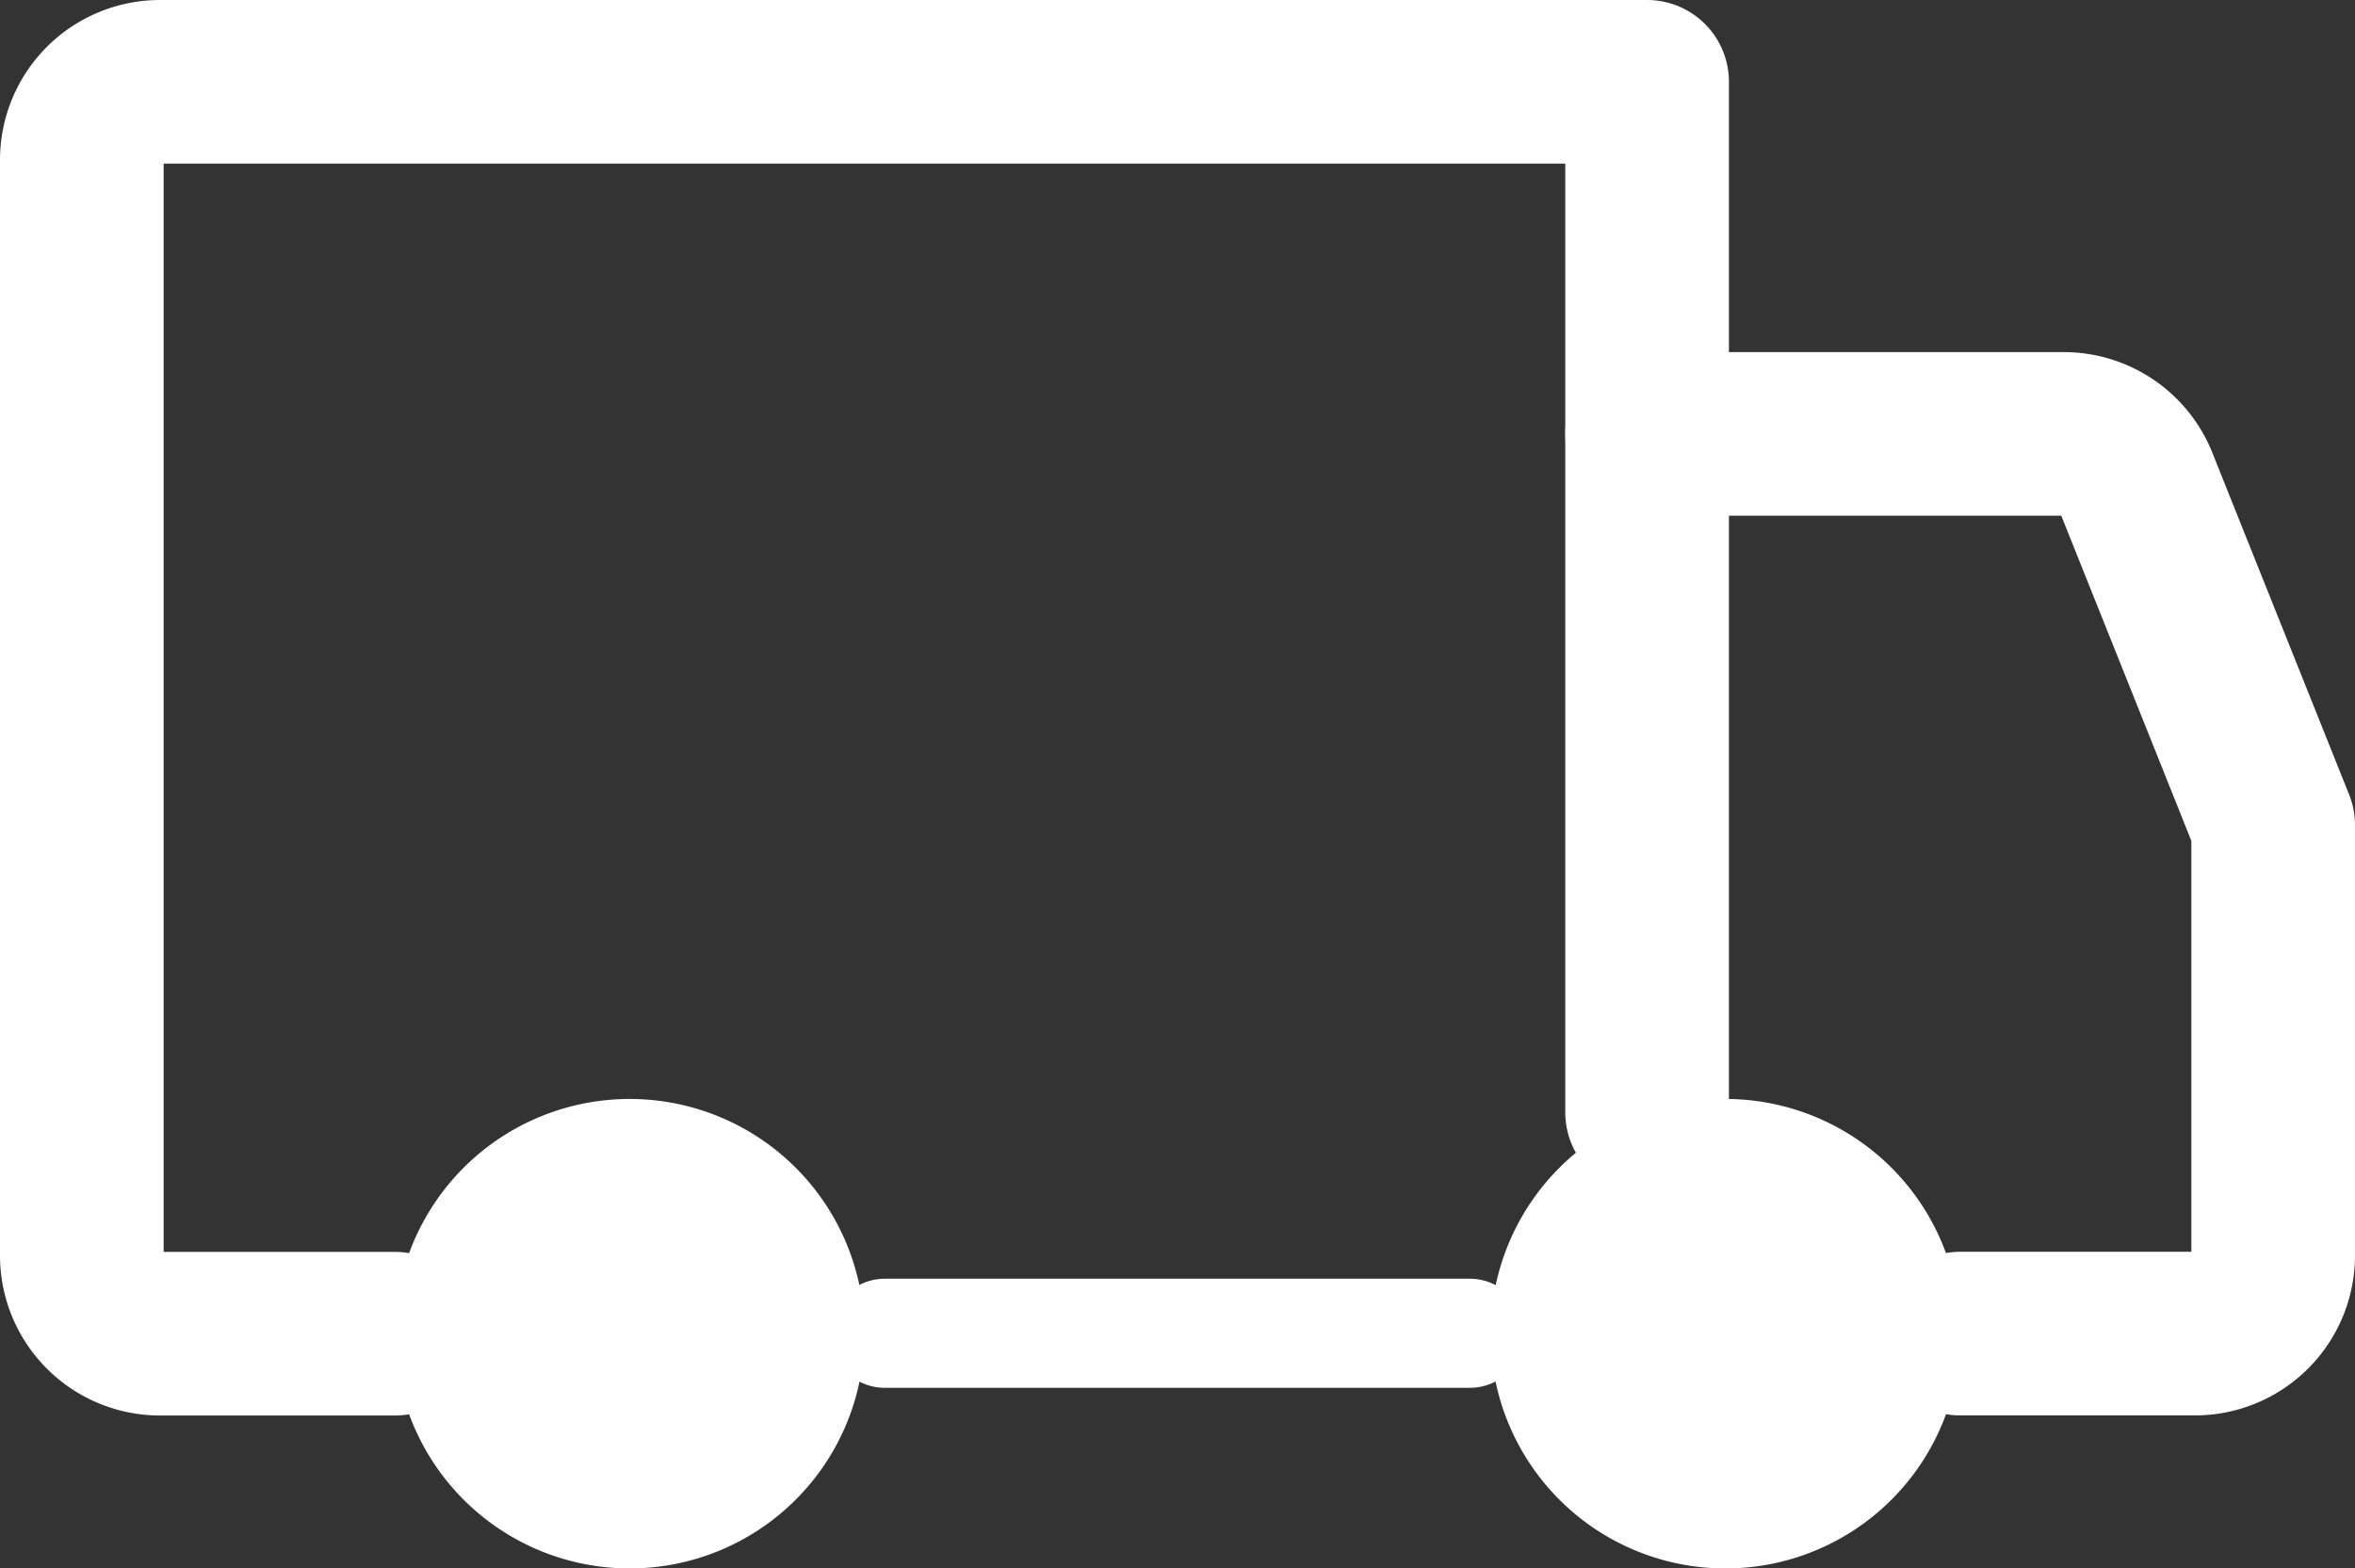 <svg xmlns="http://www.w3.org/2000/svg" width="21.584" height="14.379" viewBox="0 0 21.584 14.379">
  <rect x="0" y="0" width="21.584" height="14.379" fill="#333333" stroke="none"/>
  <g id="icon-schnell-lieferung" transform="translate(-539.65 -1038.65)">
    <path id="Pfad_34" data-name="Pfad 34" d="M154.152,112A2.152,2.152,0,1,1,152,114.152,2.152,2.152,0,0,1,154.152,112" transform="translate(401.312 936.725)" fill="#fff"/>
    <path id="Pfad_35" data-name="Pfad 35" d="M42.152,112A2.152,2.152,0,1,1,40,114.152,2.152,2.152,0,0,1,42.152,112" transform="translate(503.269 936.725)" fill="#fff"/>
    <line id="Linie_24" data-name="Linie 24" x1="5.365" transform="translate(547.758 1050.873)" fill="none" stroke="#fff" stroke-linecap="round" stroke-linejoin="round" stroke-width="1"/>
    <path id="Pfad_36" data-name="Pfad 36" d="M168,44h3.818a.717.717,0,0,1,.665.448l1.255,3.138v3.945a.717.717,0,0,1-.717.717h-2.152" transform="translate(386.746 998.628)" fill="none" stroke="#fff" stroke-linecap="round" stroke-linejoin="round" stroke-width="1.5"/>
    <path id="Pfad_37" data-name="Pfad 37" d="M10.869,19.477H8.717A.717.717,0,0,1,8,18.759V8.717A.717.717,0,0,1,8.717,8H22.346v9.448" transform="translate(532.4 1031.4)" fill="none" stroke="#fff" stroke-linecap="round" stroke-linejoin="round" stroke-width="1.5"/>
  </g>
</svg>

